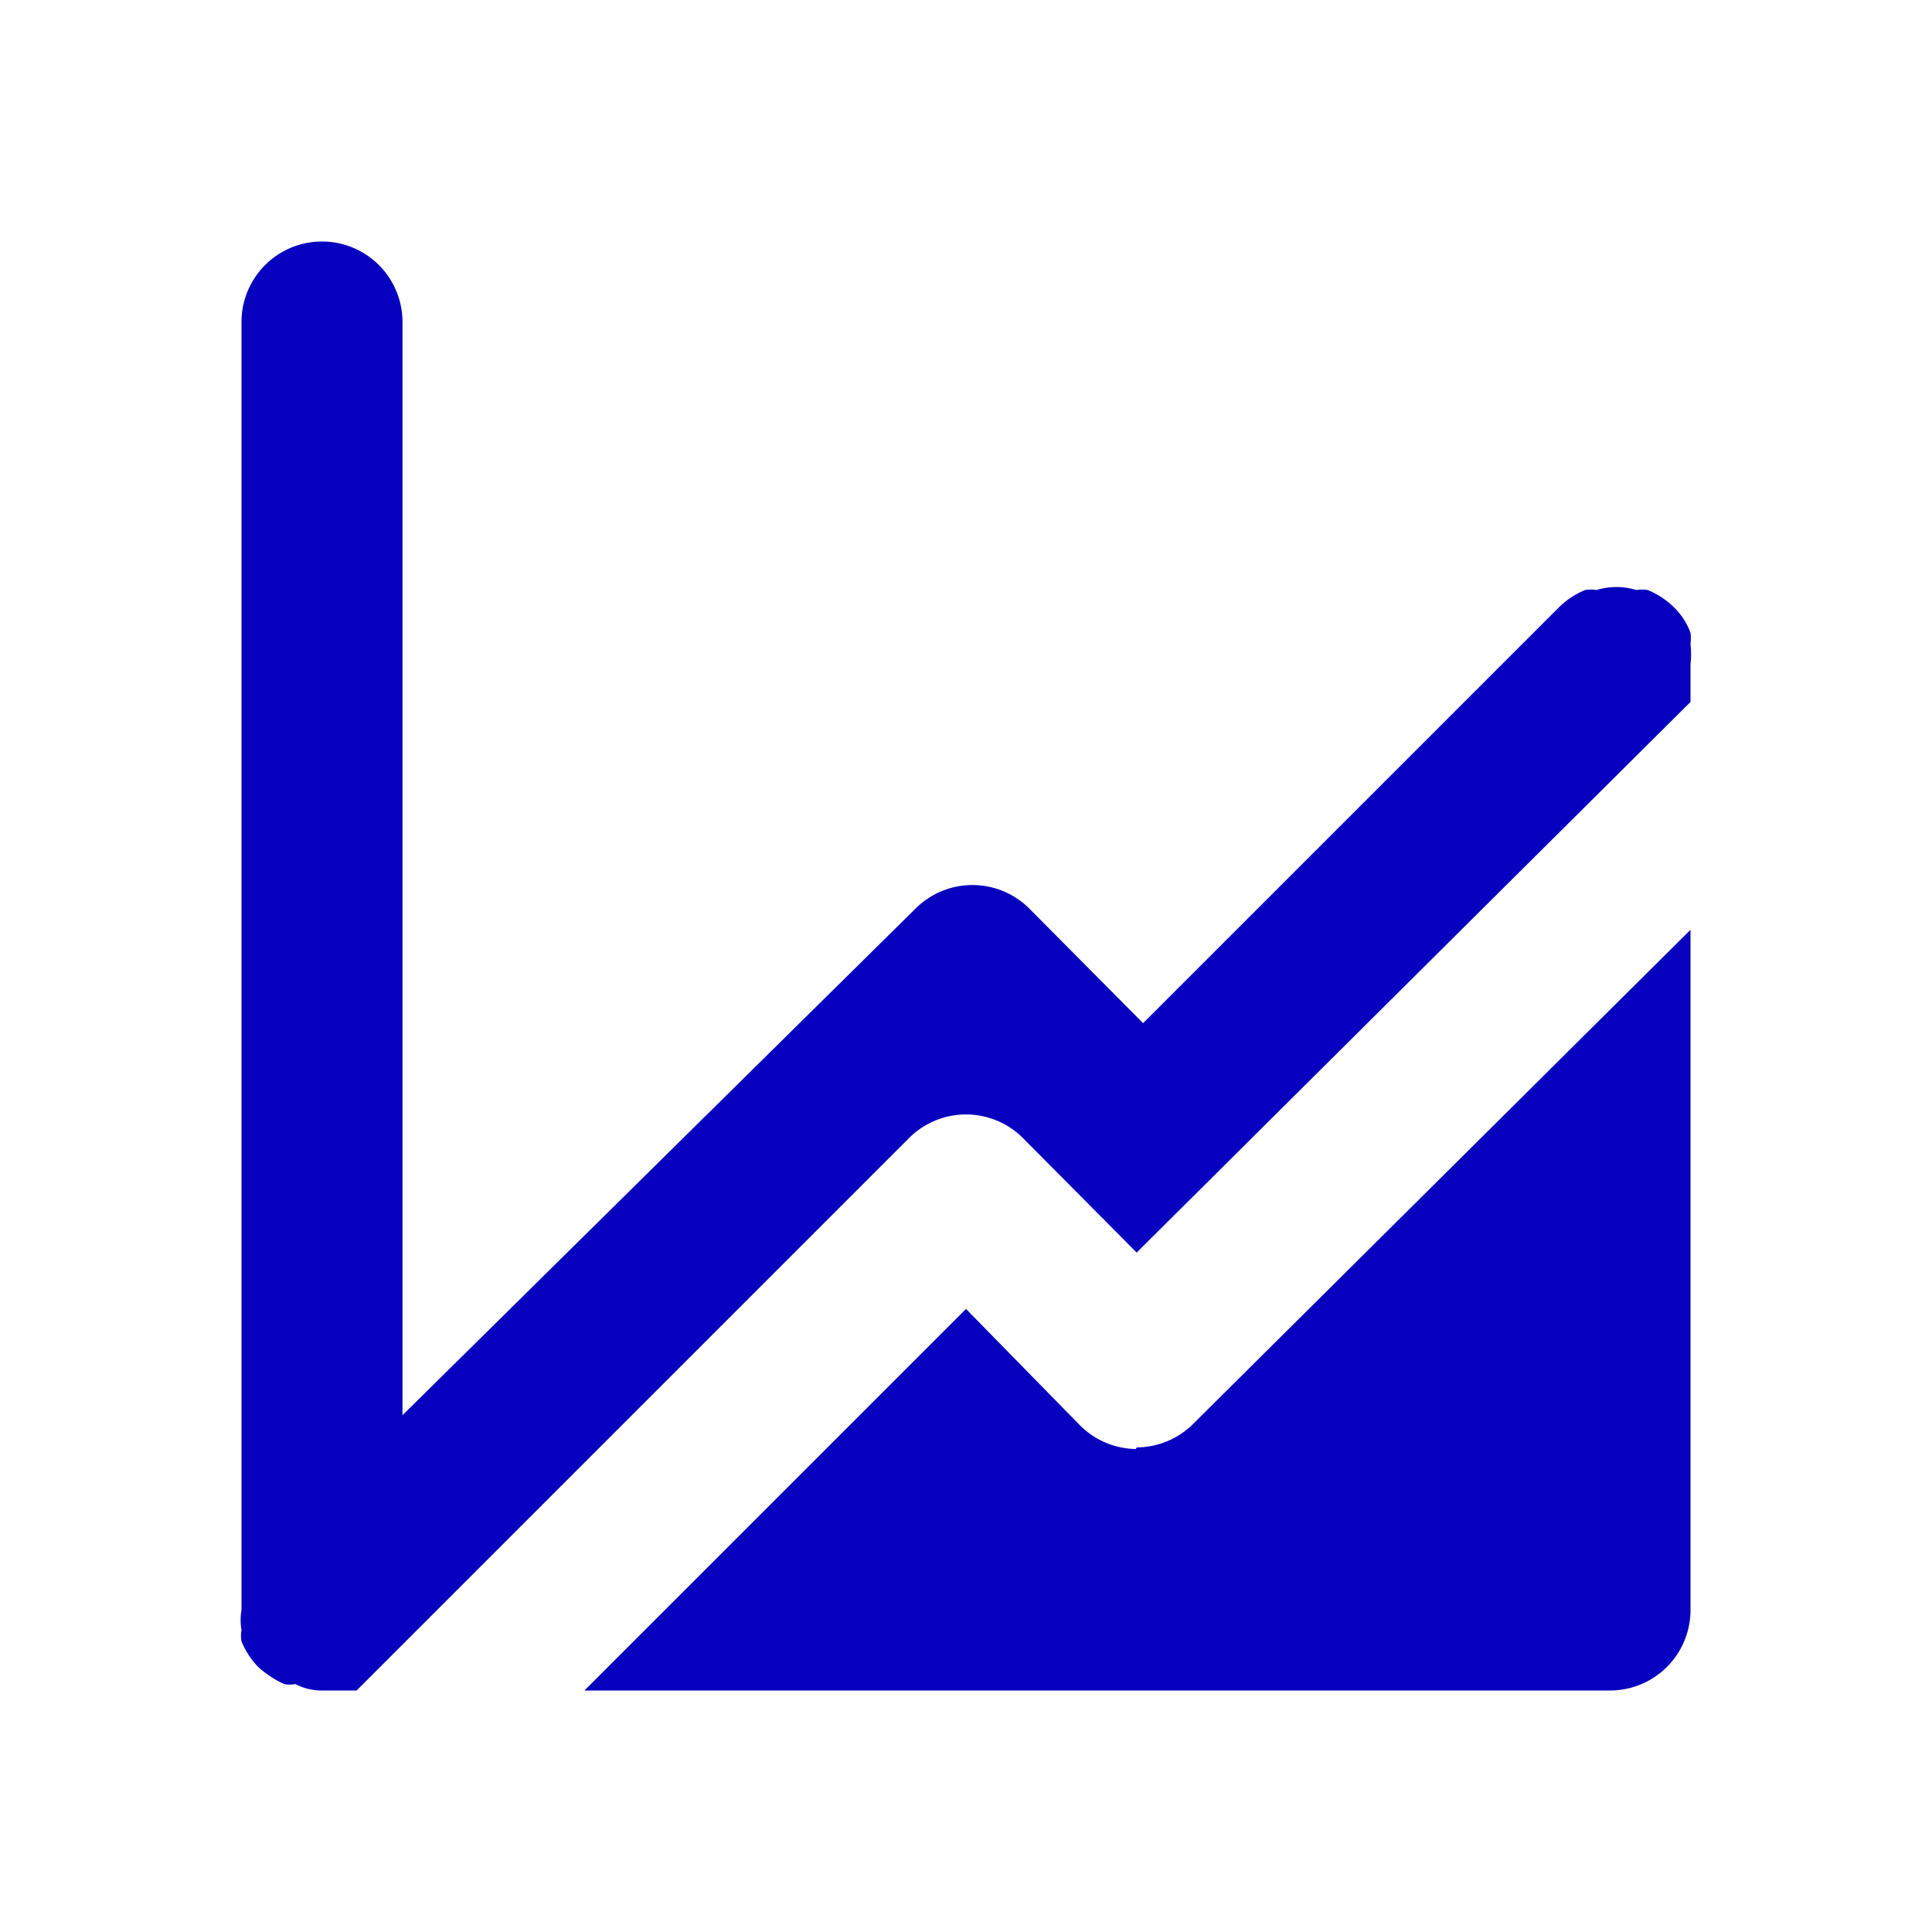 <svg xmlns="http://www.w3.org/2000/svg" id="Layer_2" data-name="Layer 2" viewBox="0 0 24 24" fill="#0800BF"><path d="M21,8.25A1.07,1.07,0,0,0,21,8a.53.53,0,0,0,0-.14.85.85,0,0,0-.21-.32,1,1,0,0,0-.32-.21.37.37,0,0,0-.14,0,.85.85,0,0,0-.5,0,.37.37,0,0,0-.14,0,1,1,0,0,0-.32.21l-5.17,5.17-1.41-1.42a1,1,0,0,0-1.42,0L5,17.58V4A1,1,0,0,0,3,4V20a.73.73,0,0,0,0,.25.37.37,0,0,0,0,.14,1,1,0,0,0,.21.32,1.26,1.26,0,0,0,.32.21.37.37,0,0,0,.14,0A.69.69,0,0,0,4,21h.43l6.86-6.86a1,1,0,0,1,1.42,0l1.41,1.42L21,8.72Z" fill="#0800BF"></path><path d="M14.11,18a1,1,0,0,1-.7-.3L12,16.26,7.26,21H20a1,1,0,0,0,1-1V11.55l-6.18,6.14a1,1,0,0,1-.7.29Z" fill="#0800BF"></path></svg>